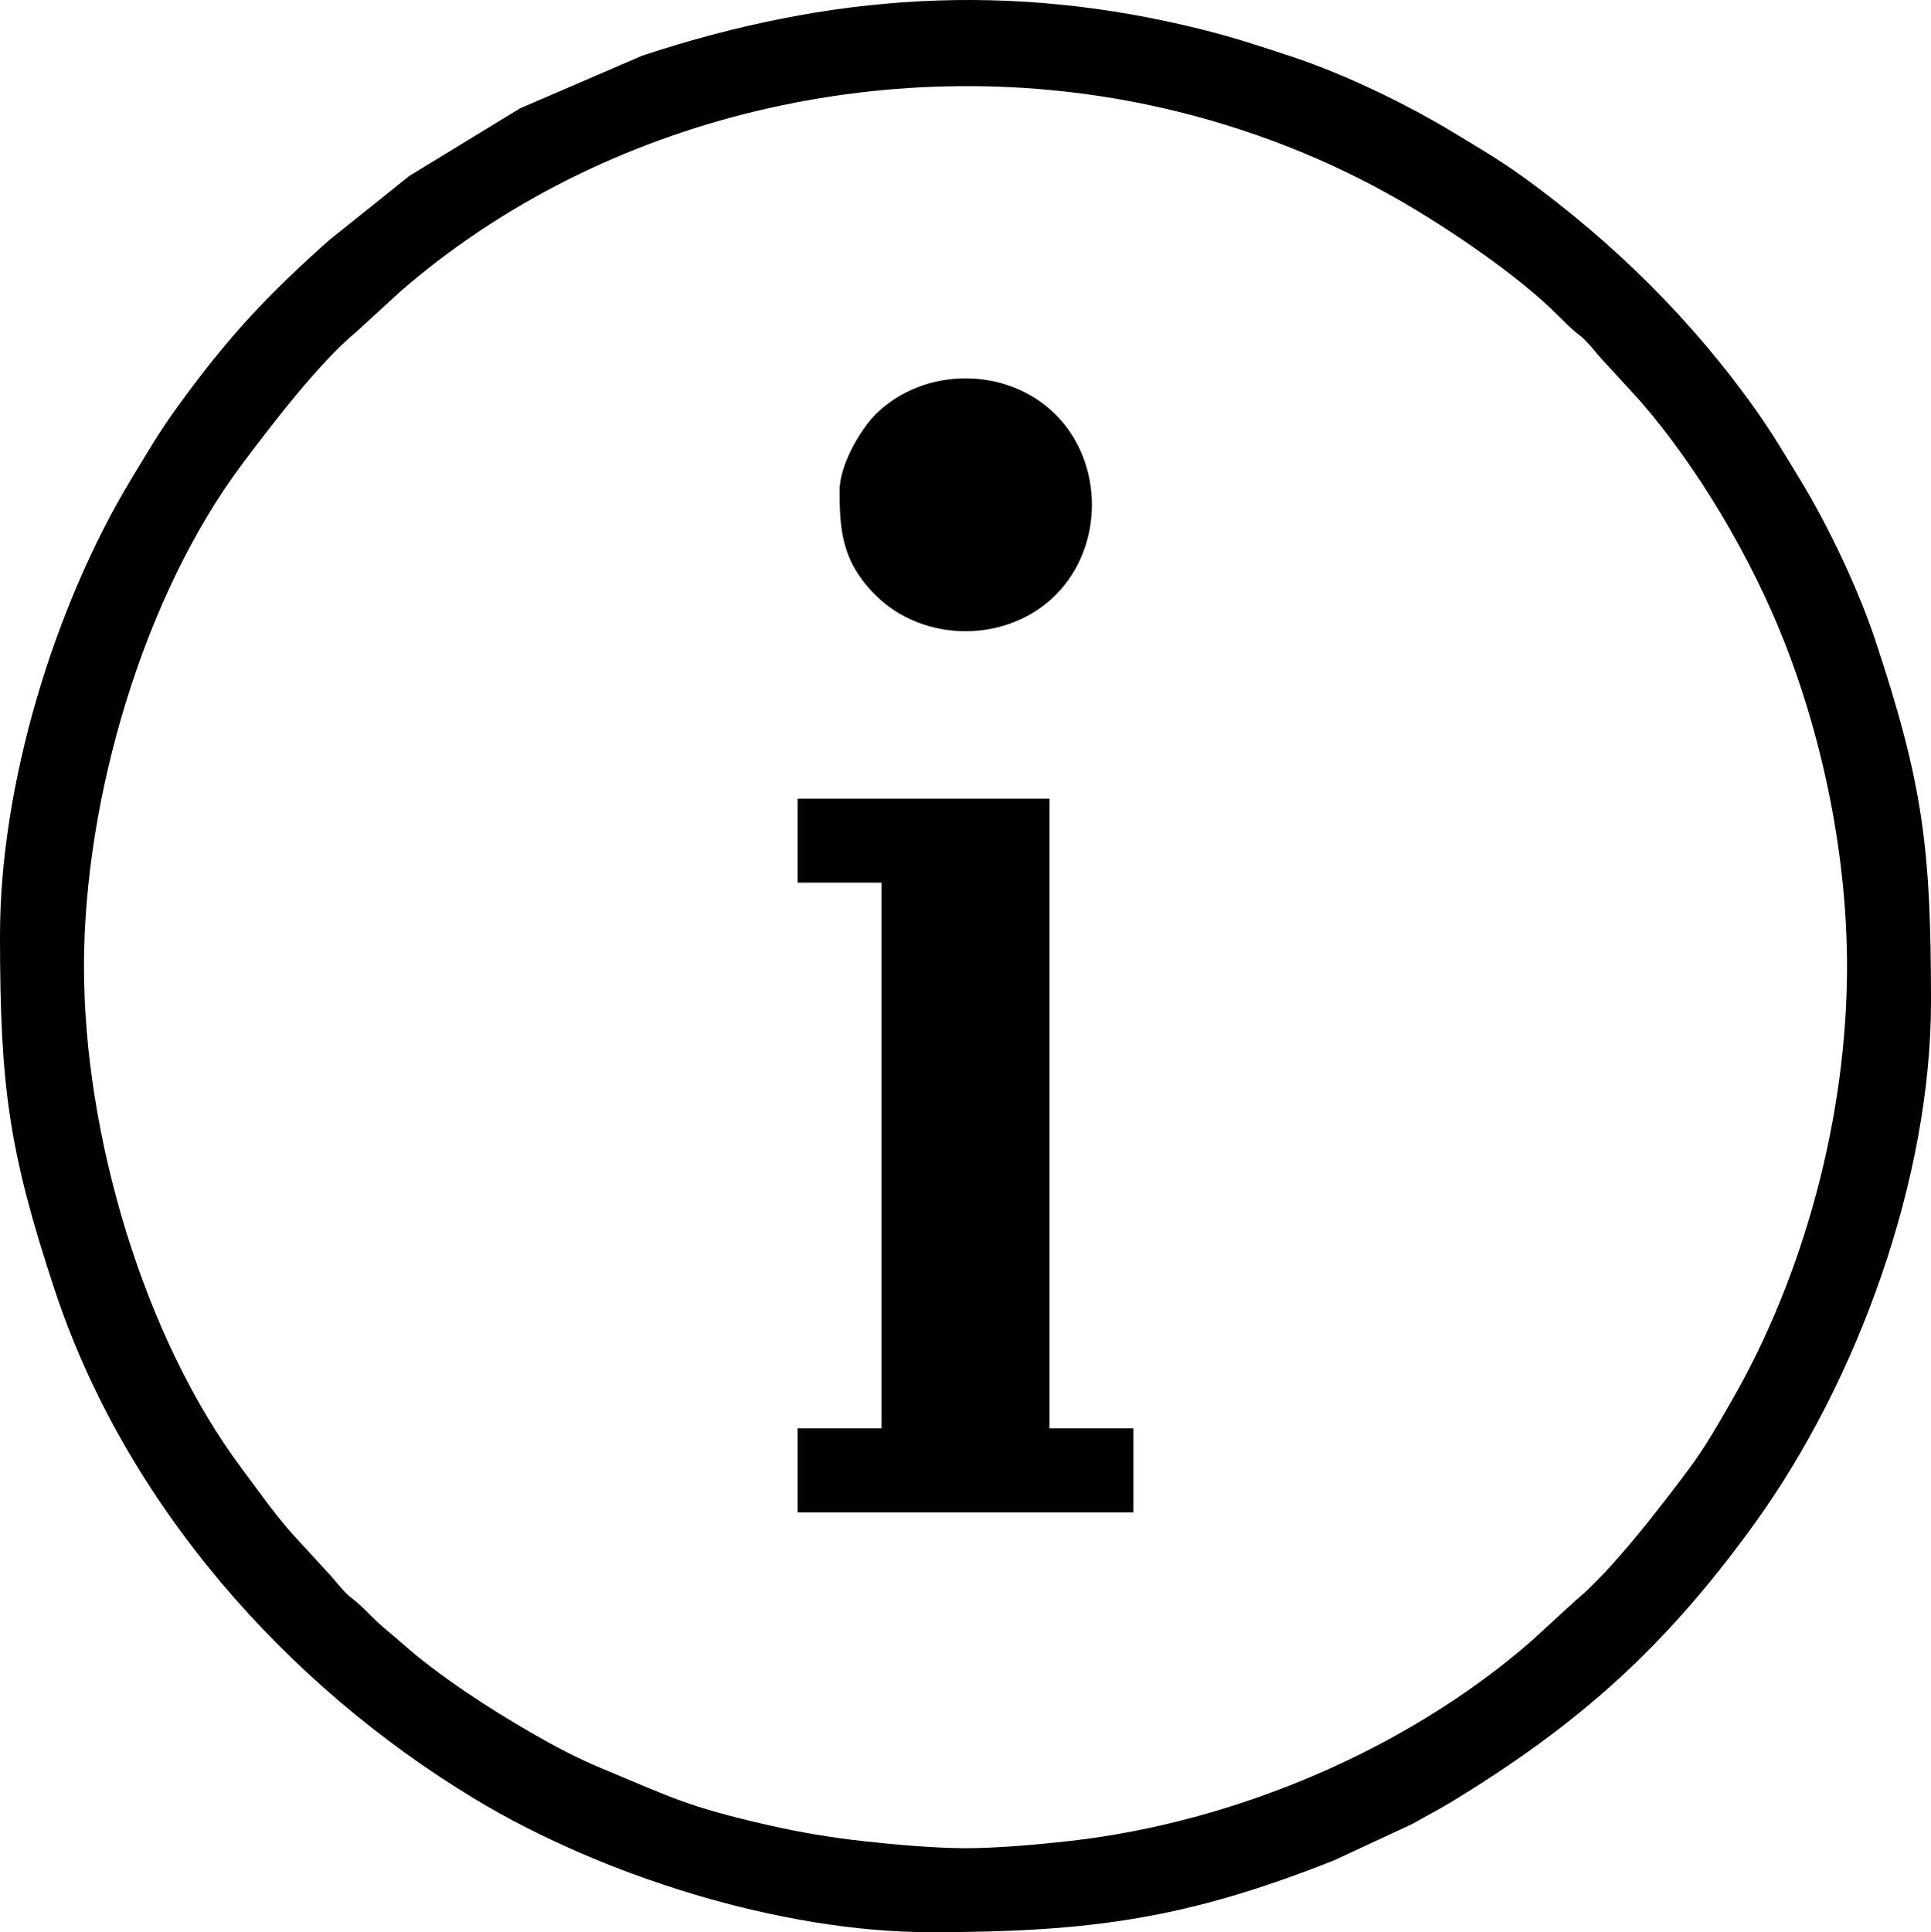 <?xml version="1.0" encoding="UTF-8"?> <svg xmlns="http://www.w3.org/2000/svg" xmlns:xlink="http://www.w3.org/1999/xlink" xmlns:xodm="http://www.corel.com/coreldraw/odm/2003" xml:space="preserve" width="194.709mm" height="194.807mm" version="1.1" style="shape-rendering:geometricPrecision; text-rendering:geometricPrecision; image-rendering:optimizeQuality; fill-rule:evenodd; clip-rule:evenodd" viewBox="0 0 17754.56 17763.5"> <defs> <style type="text/css"> .fil0 {fill:black} </style> </defs> <g id="Слой_x0020_1">  <g id="_2203346448"> <path class="fil0" d="M8877.28 16991.57c-284.1,0 -664.84,-34.45 -932.8,-64.29 -303.27,-33.77 -592.36,-81.89 -881.23,-148.01 -746.47,-170.87 -881.18,-251.8 -1512.47,-513.86 -250.84,-104.13 -450.86,-211.14 -663.52,-333.57 -394.2,-226.97 -859.31,-529.09 -1196.69,-829.65 -107.42,-95.69 -168.35,-135.03 -273.19,-241.44 -243.25,-246.9 -147.65,-98.33 -371.36,-368.42l-369.24 -402.68c-174.47,-200.2 -288.11,-367.14 -448.42,-580.83 -908.6,-1211.11 -1456.43,-3079.32 -1456.43,-4622.58 0,-1544.99 547.72,-3411.32 1456.43,-4622.58 255.37,-340.4 699.83,-924.56 1042.82,-1208.67l402.68 -369.24c1874.19,-1633.41 4573.39,-2251.99 7017.44,-1692.54 779.39,178.41 1513.46,465.99 2175.99,847.44 455.35,262.18 1100.94,696.63 1469.88,1071.09 243.25,246.9 147.65,98.33 371.36,368.42l369.24 402.68c534.55,613.34 1025.5,1448.26 1326.28,2211.77 364.72,925.86 578.57,1989.73 578.57,2991.65 0,1367.55 -390.71,2827.99 -1059.74,3990.01 -124.29,215.87 -247.22,433.34 -396.68,632.57 -255.37,340.4 -699.83,924.56 -1042.82,1208.67l-402.68 369.24c-1144.63,997.58 -2723.76,1666 -4241.14,1837.87 -281.5,31.89 -667.79,66.98 -962.28,66.98zm-8877.28 -8394.82c0,1394.52 81.48,1986.24 502.37,3260.82 645.77,1955.6 2117.95,3629 3870.1,4685.55 1157.57,698.01 2801.25,1220.38 4183.18,1220.38 1490.58,0 2367.87,-128.32 3712.87,-661.44l724.35 -337.07c111.94,-65.07 232.69,-126.43 349.4,-197.39 1176.3,-715.11 1966.32,-1421.24 2785.57,-2553.67 957.52,-1323.54 1626.73,-3186.99 1626.73,-4806.07 0,-1422.55 -74.81,-2001.1 -510.31,-3317.21 -152.03,-459.45 -428.52,-1046.54 -685.59,-1469.4 -139.04,-228.71 -263.58,-438.54 -412.39,-649.02 -583.63,-825.51 -1315.47,-1547.77 -2136.25,-2141.56 -218.83,-158.31 -412.93,-271.34 -647.89,-413.52 -429.97,-260.19 -990.89,-531.47 -1465.17,-689.82 -287.67,-96.05 -540.88,-179.82 -838.99,-254.58 -1779.73,-446.32 -3431.52,-329.56 -5152.03,238.58l-1123.79 484.42 -1018.86 621.51 -732.34 586.37c-572.93,510.34 -929.5,886.77 -1409.22,1549.87 -158.31,218.83 -271.34,412.93 -413.52,647.89 -712.02,1176.61 -1208.19,2816.46 -1208.19,4195.37z"></path> <polygon class="fil0" points="7333.41,8114.29 8105.34,8114.29 8105.34,13131.88 7333.41,13131.88 7333.41,13903.82 10421.15,13903.82 10421.15,13131.88 9649.22,13131.88 9649.22,7342.35 7333.41,7342.35 "></polygon> <path class="fil0" d="M7719.37 4511.91c0,364.16 24.15,653.08 328.81,957.74 444.18,444.18 1214,444.18 1658.18,0 444.17,-444.18 444.17,-1213.99 0,-1658.17 -444.18,-444.18 -1214,-444.18 -1658.18,0 -129.1,129.1 -328.81,456.97 -328.81,700.43z"></path> </g> </g> </svg> 